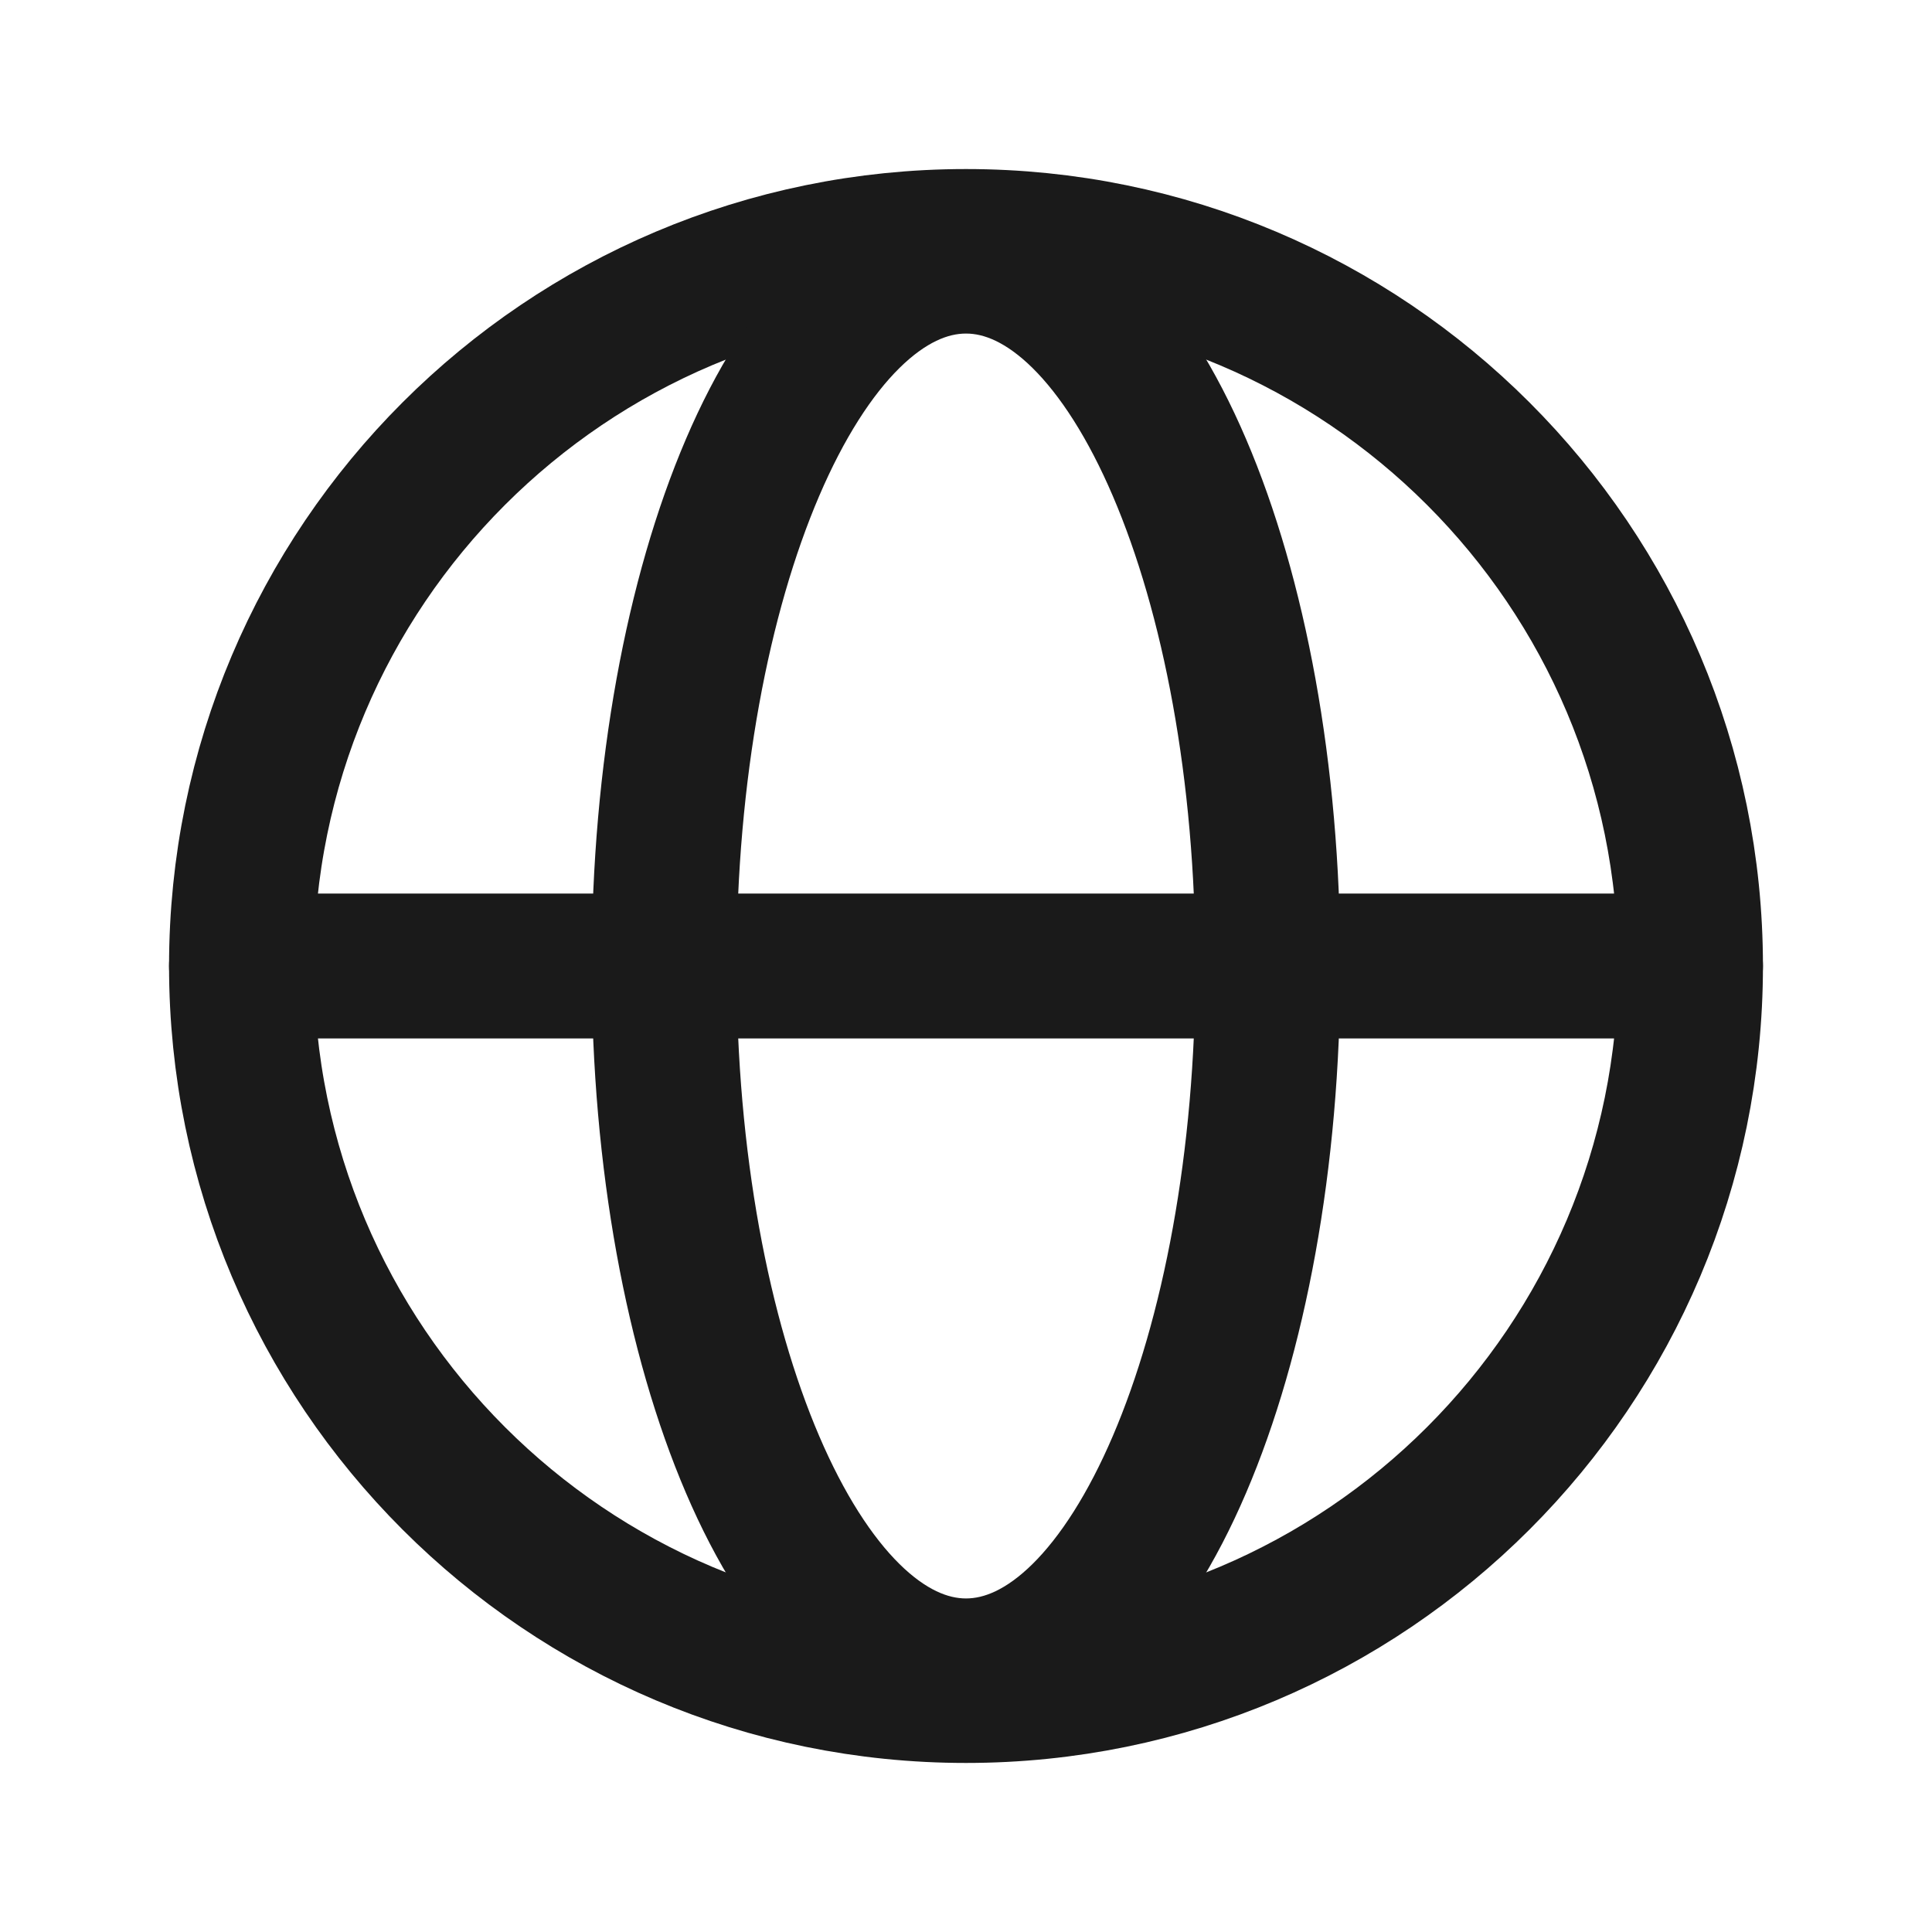 <svg width="20" height="20" viewBox="0 0 20 20" fill="none" xmlns="http://www.w3.org/2000/svg">
<path d="M10 17.5C14.142 17.5 17.5 14.142 17.5 10C17.5 5.858 14.142 2.5 10 2.5C5.858 2.5 2.5 5.858 2.5 10C2.5 14.142 5.858 17.5 10 17.5Z" stroke="#1A1A1A" stroke-width="1.5" stroke-linecap="round" stroke-linejoin="round"/>
<path d="M2.5 10H17.5" stroke="#1A1A1A" stroke-width="1.5" stroke-linecap="round" stroke-linejoin="round"/>
<path d="M10 17.297C11.726 17.297 13.125 14.03 13.125 10C13.125 5.97 11.726 2.703 10 2.703C8.274 2.703 6.875 5.97 6.875 10C6.875 14.03 8.274 17.297 10 17.297Z" stroke="#1A1A1A" stroke-width="1.5" stroke-linecap="round" stroke-linejoin="round"/>
</svg>
